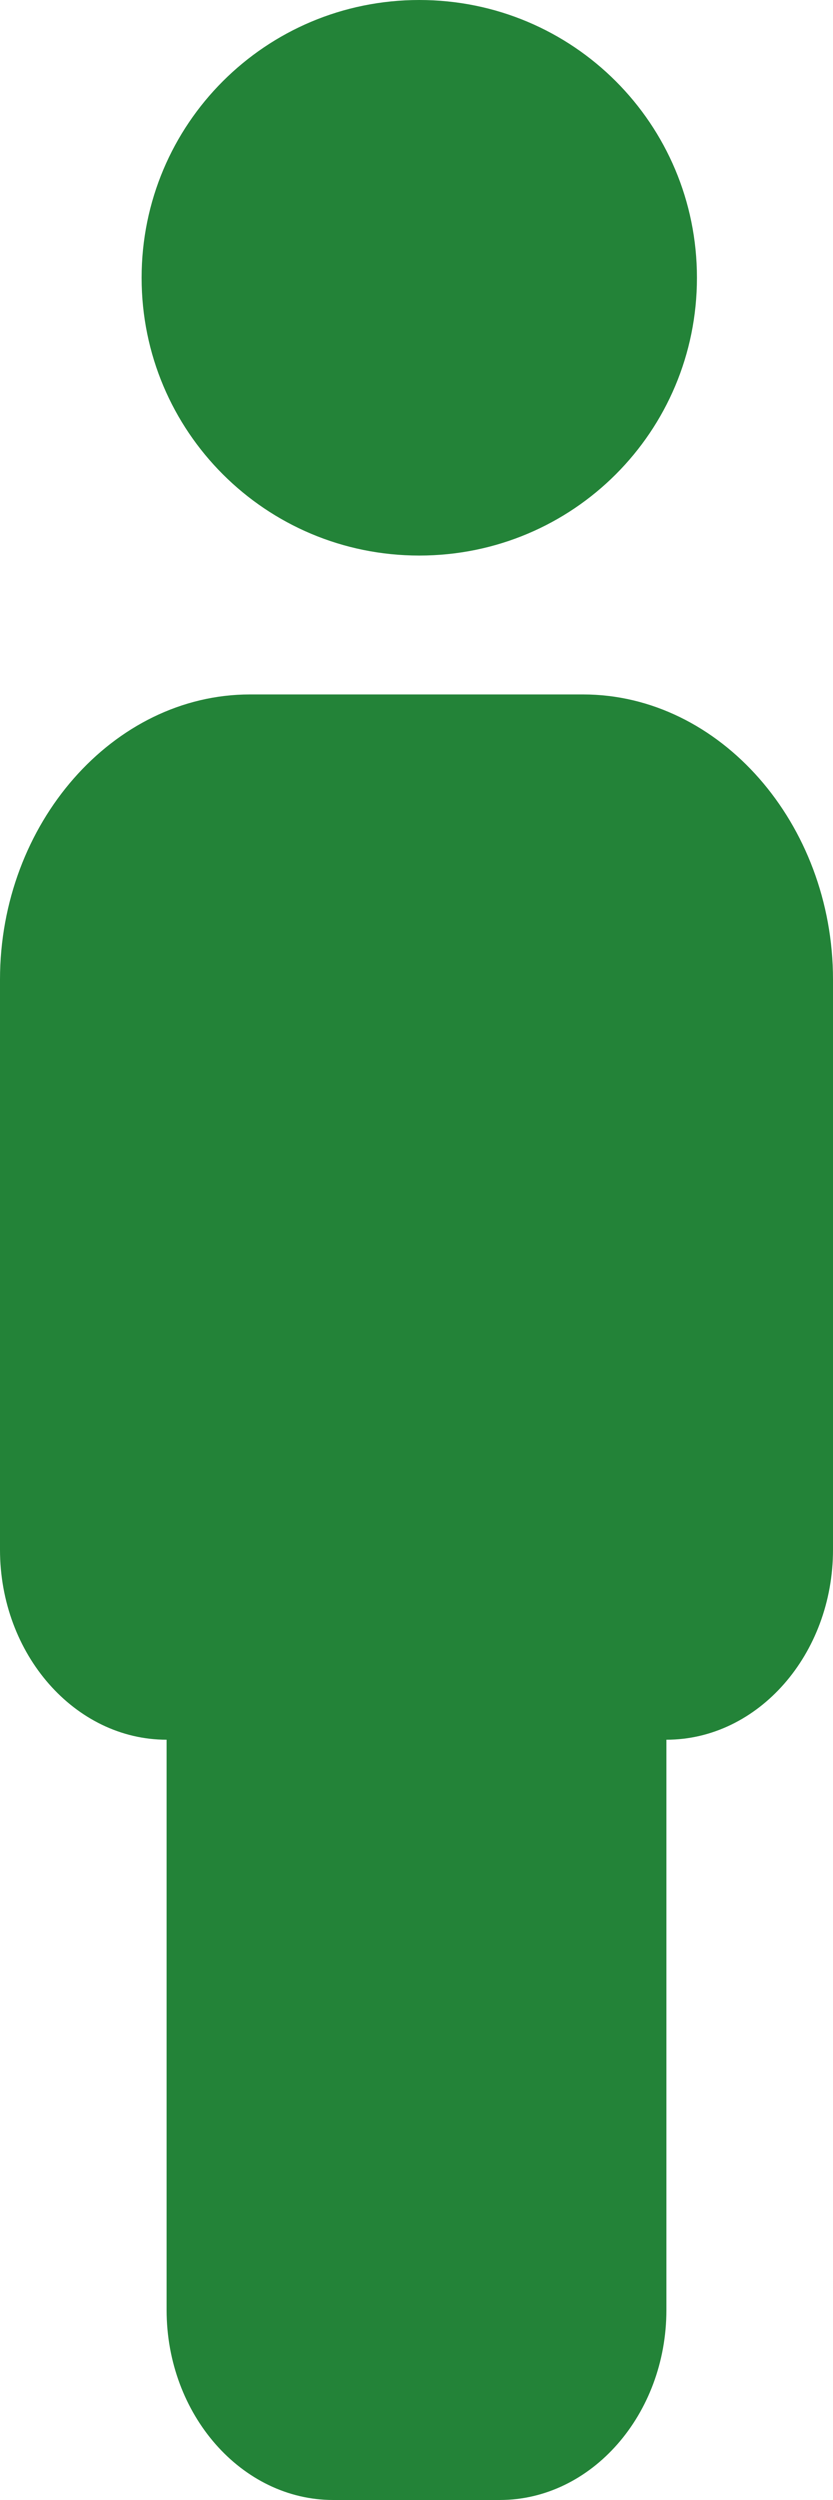 <svg viewBox="0 0 6 18" xmlns="http://www.w3.org/2000/svg" xml:space="preserve"
    style="fill-rule:evenodd;clip-rule:evenodd;stroke-linejoin:round;stroke-miterlimit:2">
    <path
        d="M0 11.158V7.053C0 5.93.816 5 1.8 5h2.4C5.184 5 6 5.93 6 7.053v4.105c0 .753-.54 1.368-1.2 1.368v4.106C4.8 17.384 4.26 18 3.6 18H2.4c-.66 0-1.2-.616-1.2-1.368v-4.106c-.66 0-1.2-.615-1.2-1.368ZM5.02 2c0 1.107-.892 2-2 2-1.106 0-2-.893-2-2s.894-2 2-2c1.108 0 2 .893 2 2Z"
        style="fill:#238338;fill-rule:nonzero" />
</svg>